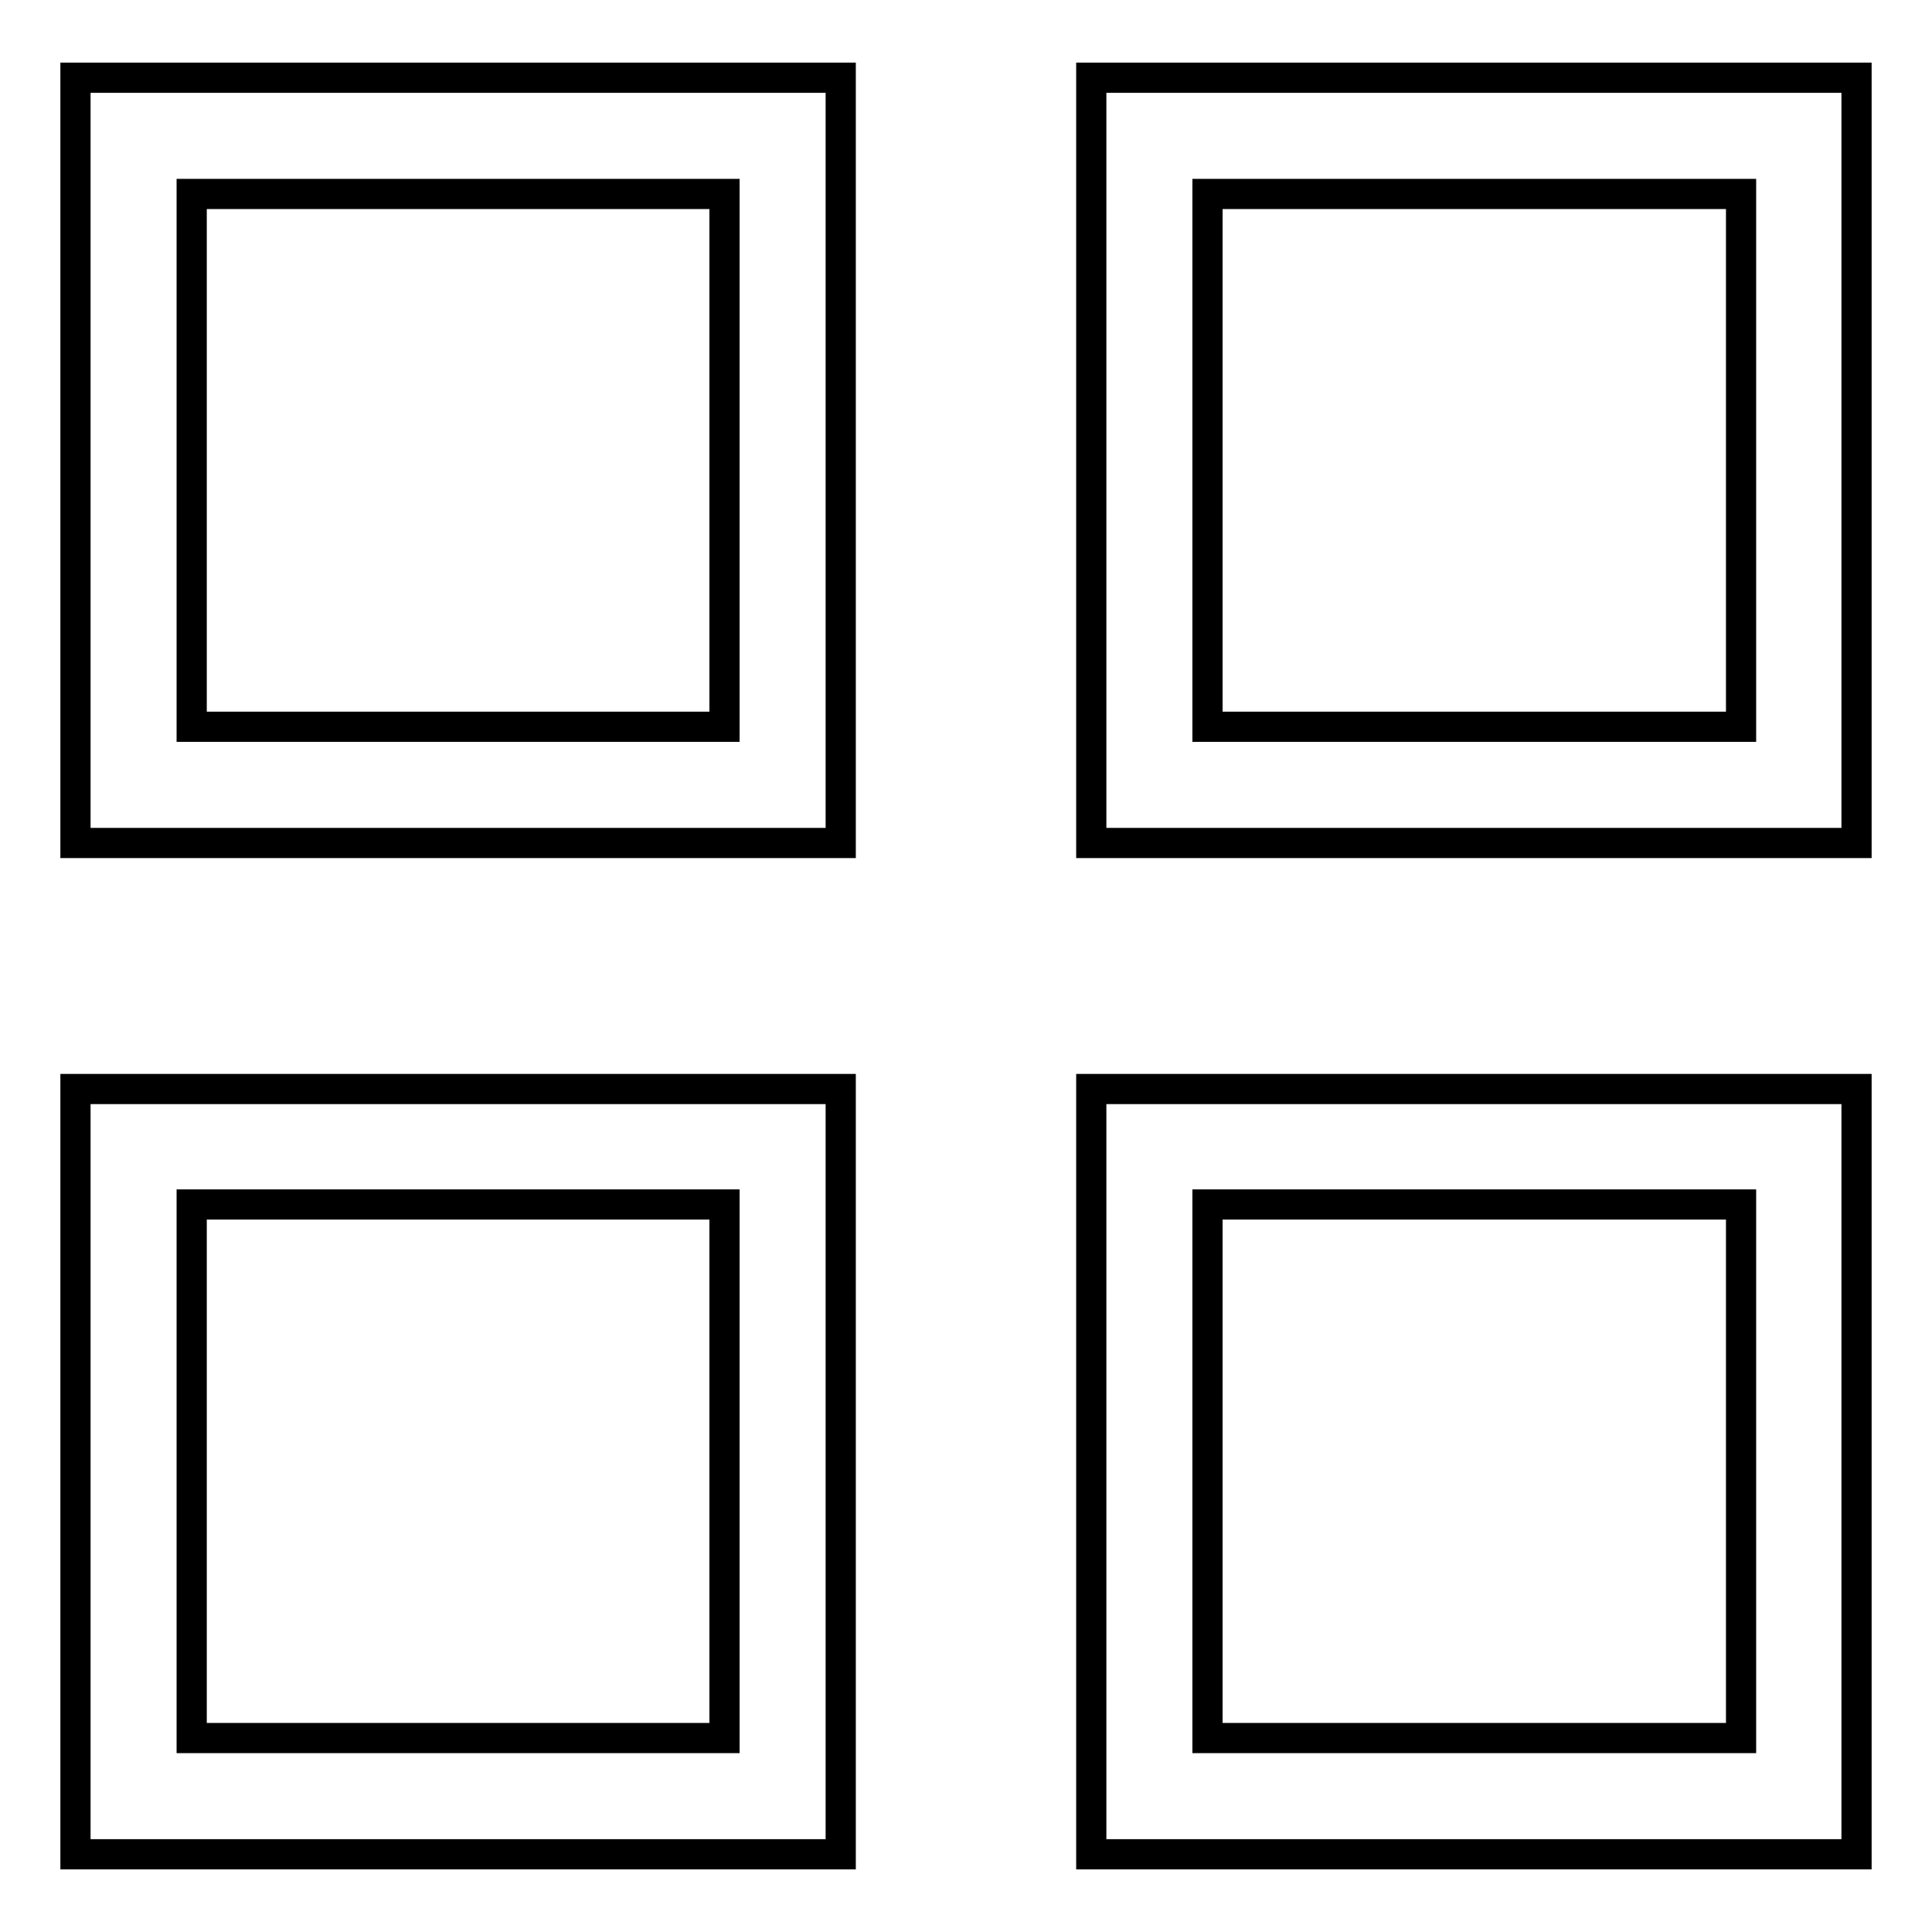 <?xml version="1.0" encoding="utf-8"?>
<!-- Svg Vector Icons : http://www.onlinewebfonts.com/icon -->
<!DOCTYPE svg PUBLIC "-//W3C//DTD SVG 1.1//EN" "http://www.w3.org/Graphics/SVG/1.1/DTD/svg11.dtd">
<svg version="1.1" xmlns="http://www.w3.org/2000/svg" xmlns:xlink="http://www.w3.org/1999/xlink" x="0px" y="0px" viewBox="0 0 256 256" enable-background="new 0 0 256 256" xml:space="preserve">
<g> <path stroke-width="4" fill-opacity="0" stroke="#000000"  d="M111.4,111.7H10V10.3h101.4V111.7z M25.4,96.3H96V25.7H25.4V96.3z M246,111.7H144.6V10.3H246V111.7z  M160,96.3h70.7V25.7H160V96.3z M111.4,245.7H10V144.3h101.4V245.7z M25.4,230.3H96v-70.7H25.4V230.3z M246,245.7H144.6V144.3H246 V245.7z M160,230.3h70.7v-70.7H160V230.3z"/></g>
</svg>